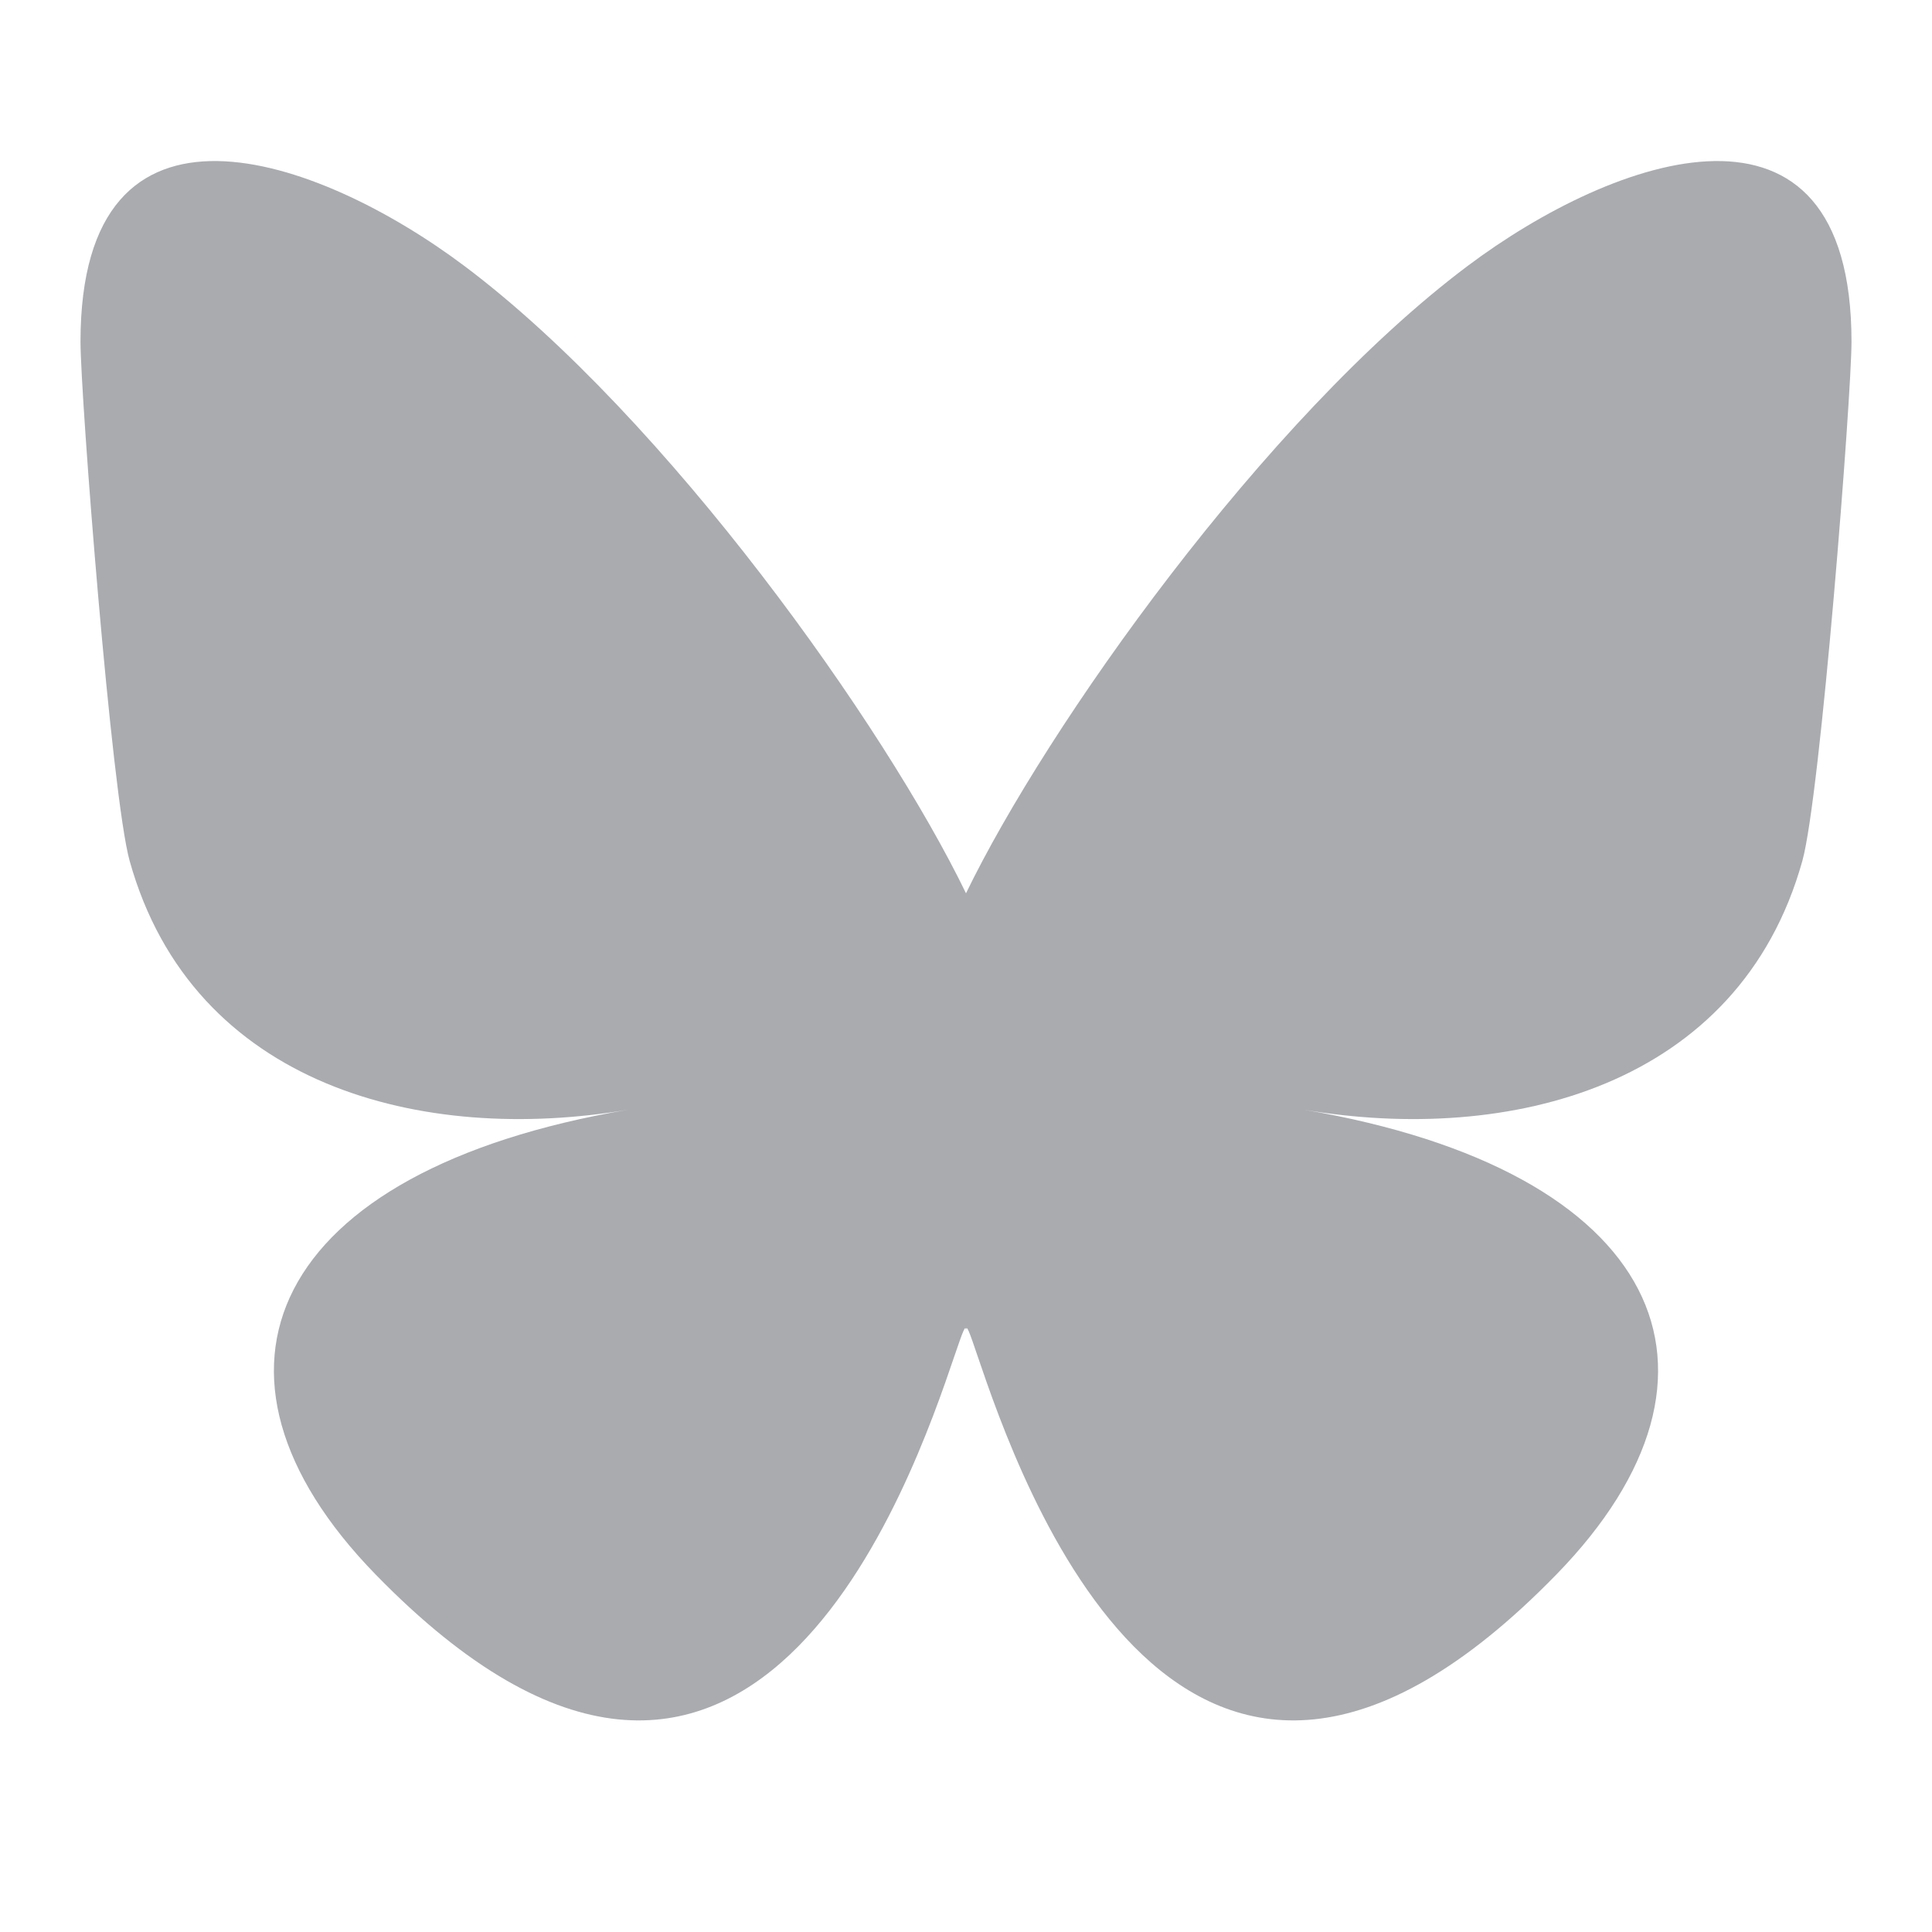 <svg fill="none" height="24" viewBox="0 0 24 24" width="24" xmlns="http://www.w3.org/2000/svg"><path d="m5.769 3.304c2.522 1.894 5.235 5.733 6.231 7.793.996-2.06 3.709-5.9 6.231-7.793 1.82-1.366 4.769-2.423 4.769.941 0 .672-.385 5.644-.611 6.451-.785 2.806-3.647 3.522-6.192 3.089 4.449.757 5.581 3.266 3.137 5.774-4.642 4.764-6.673-1.195-7.193-2.722-.095-.28-.14-.411-.141-.299-.001-.111-.045.02-.141.299-.52 1.527-2.55 7.486-7.193 2.722-2.444-2.508-1.313-5.017 3.137-5.774-2.545.433-5.407-.283-6.192-3.089-.226-.807-.611-5.779-.611-6.451 0-3.364 2.949-2.307 4.769-.941z" fill="#a9abaf"/></svg>
